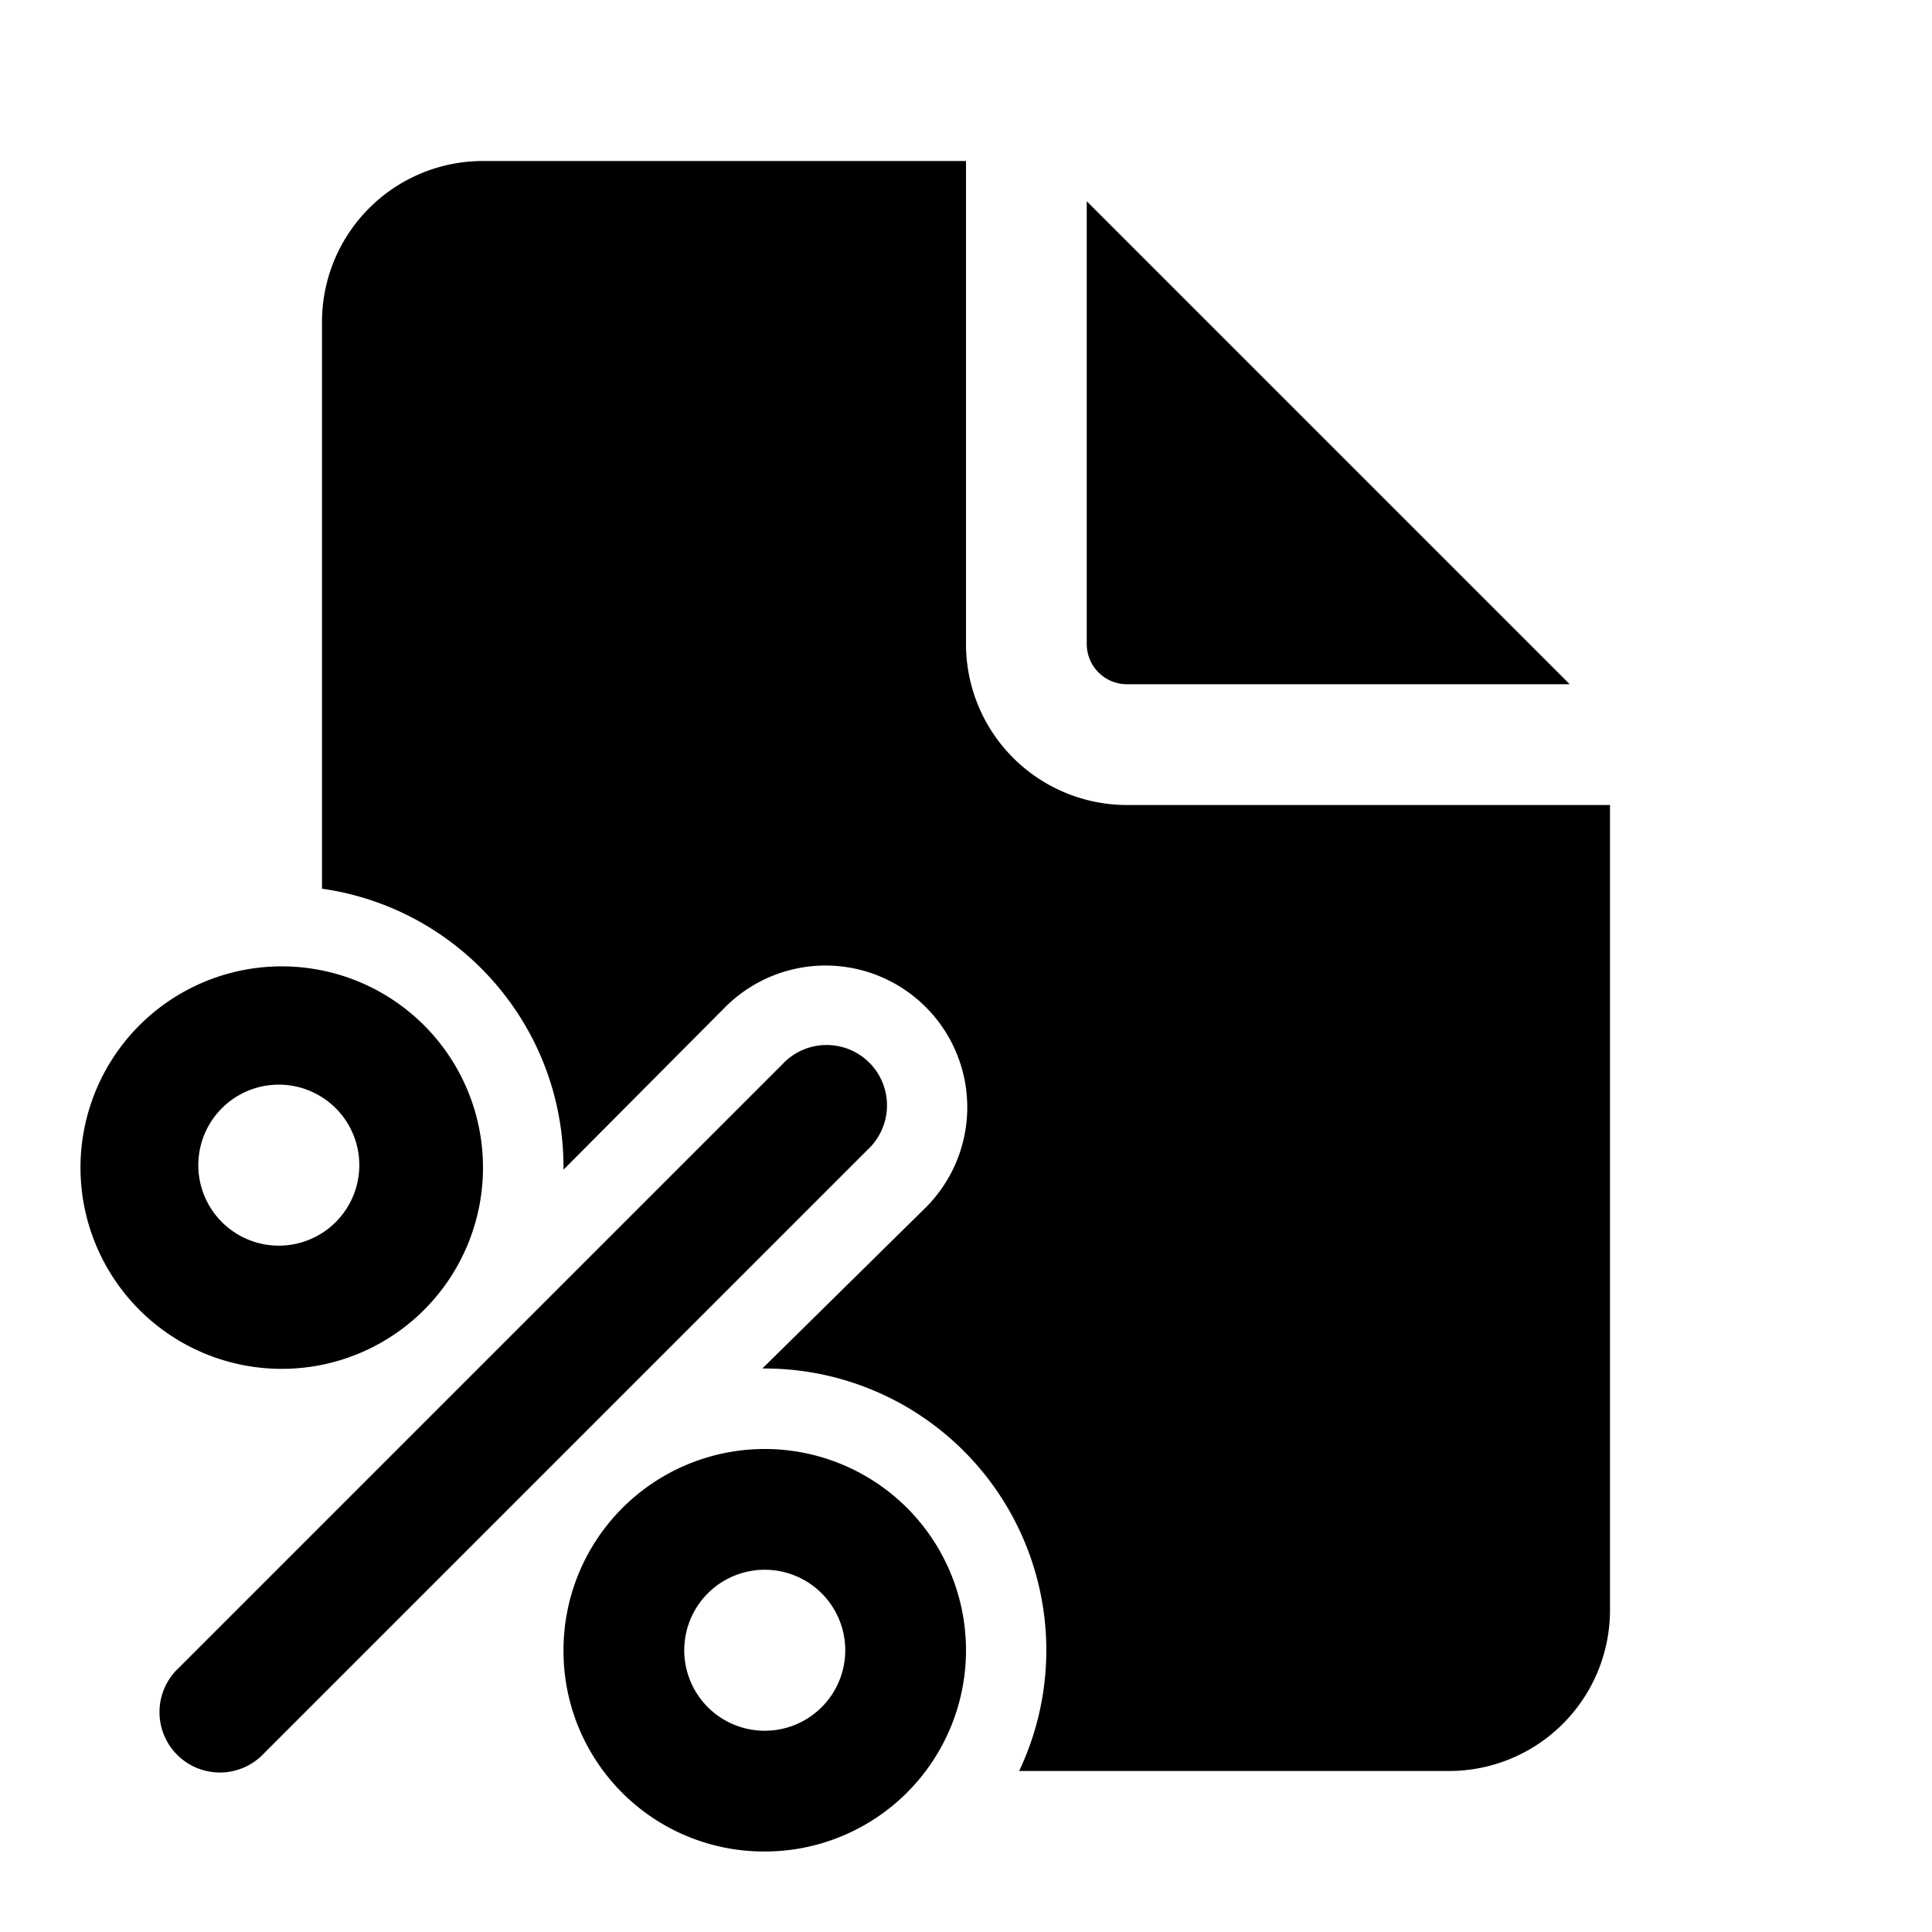 <svg fill="currentColor" viewBox="0 0 24 24"><path d="M12 8V2H6a2 2 0 0 0-2 2v7.04c1.7.24 3 1.7 3 3.46v.03l2.01-2.02A1.75 1.75 0 1 1 11.5 15l-2.03 2h.03a3.5 3.5 0 0 1 3.16 5H18a2 2 0 0 0 2-2V10h-6a2 2 0 0 1-2-2Zm-6.87 8.4A2.5 2.5 0 0 1 1 14.5a2.5 2.5 0 1 1 4.13 1.9ZM4 13.63a1 1 0 1 0-1 1.73 1 1 0 0 0 1-1.73Zm6.78.65a.75.75 0 1 0-1.06-1.06l-7.5 7.5a.75.75 0 1 0 1.06 1.06l7.5-7.5ZM7 20.5A2.49 2.49 0 0 0 9.5 23 2.5 2.5 0 1 0 7 20.5Zm3.5 0a1 1 0 1 1-2 0 1 1 0 0 1 2 0Zm3-12.5V2.5l6 6H14a.5.5 0 0 1-.5-.5Z"/></svg>